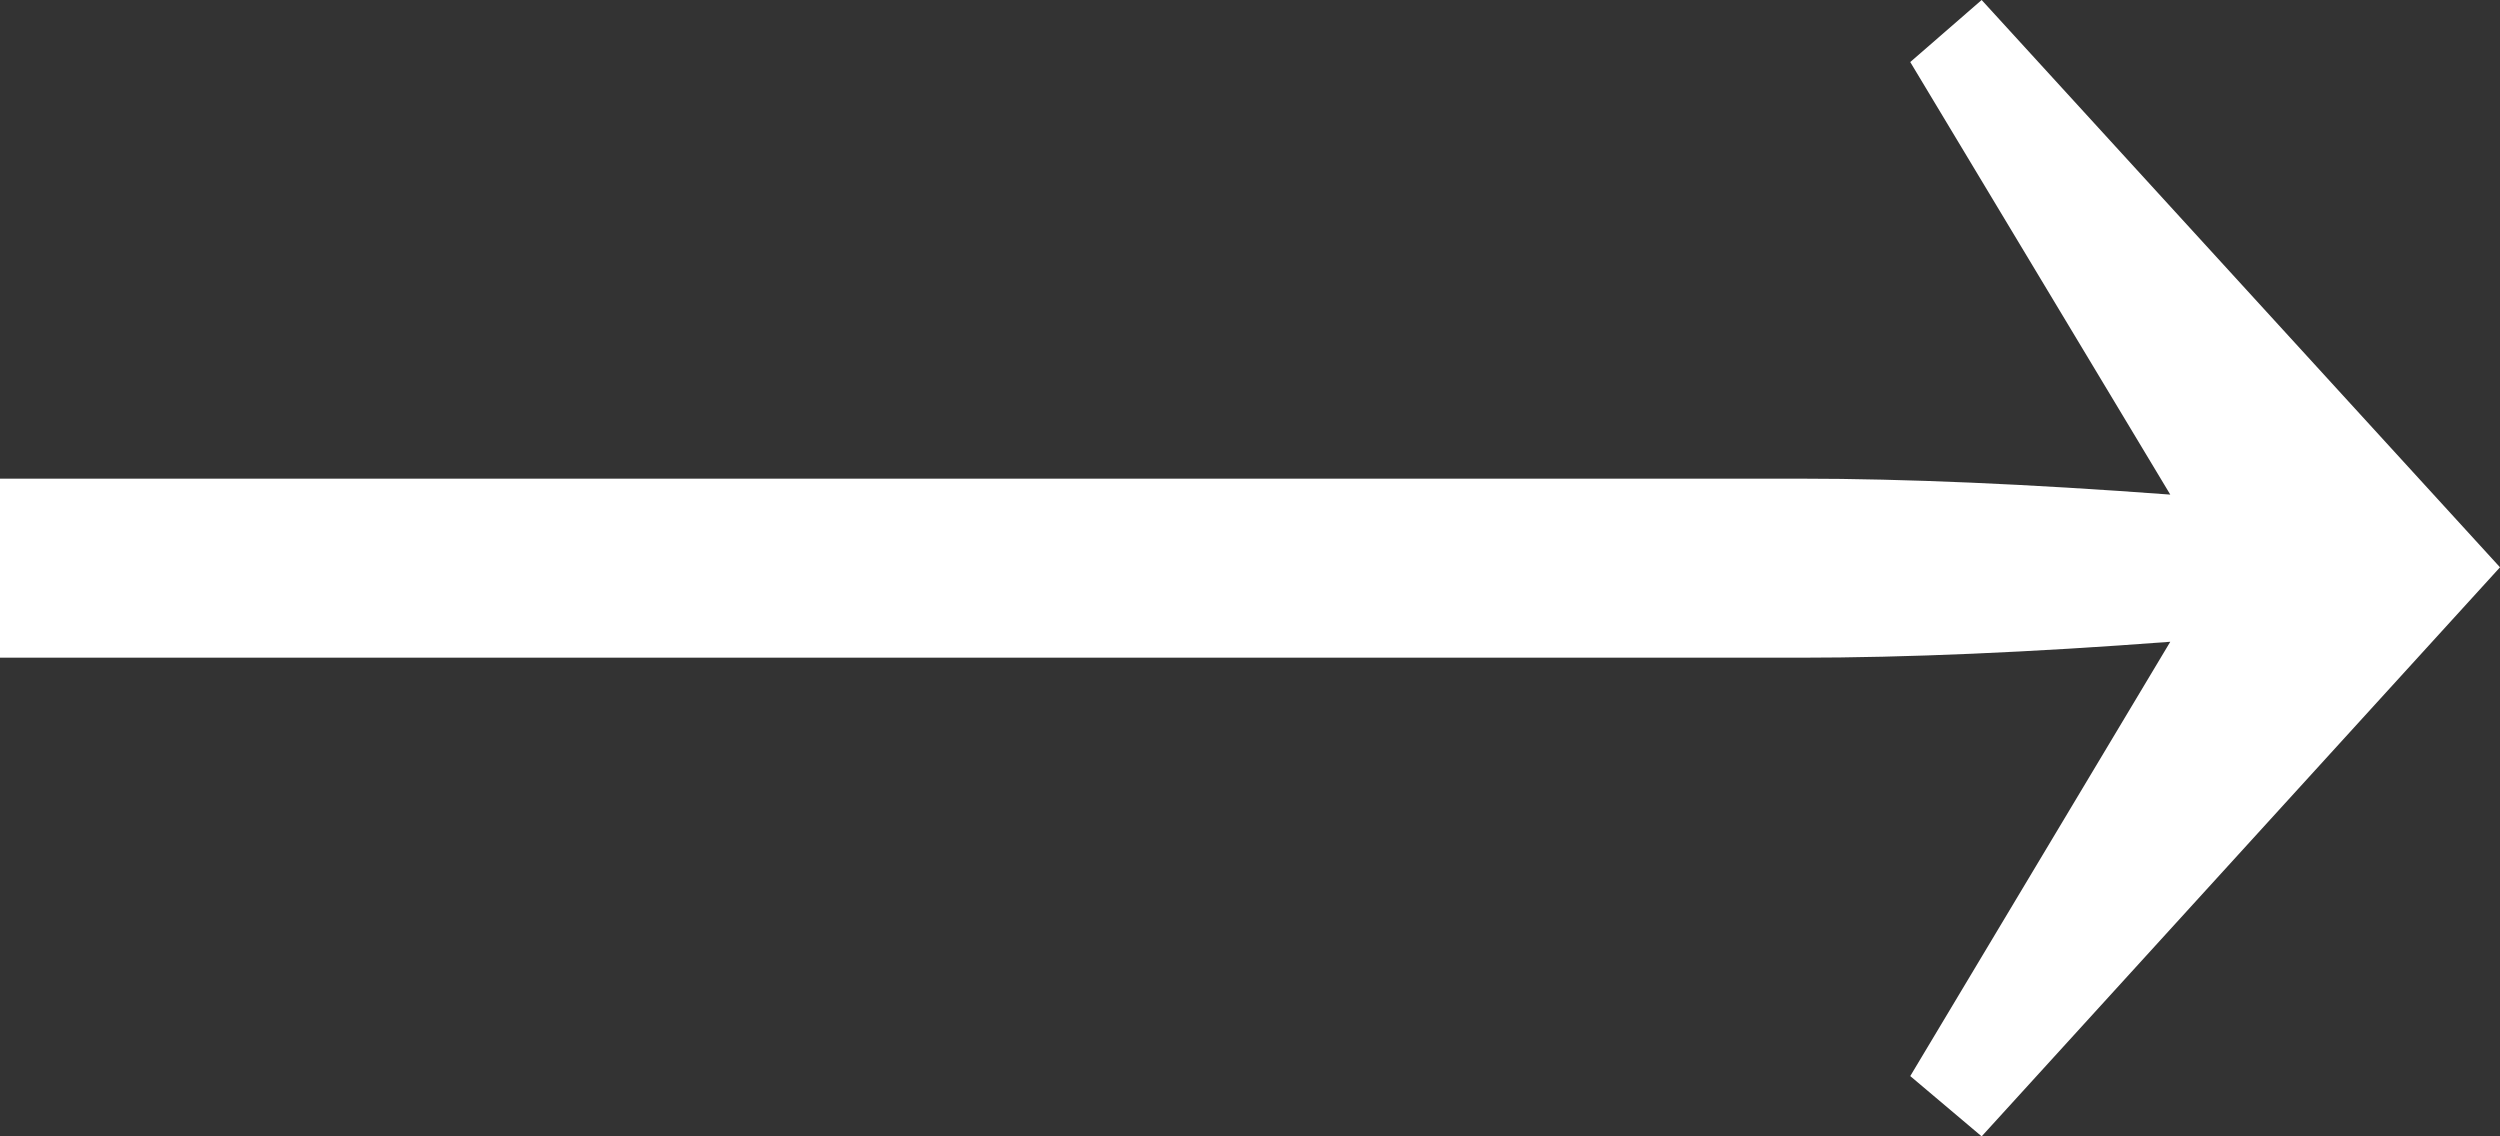 <?xml version="1.0" encoding="UTF-8"?> <svg xmlns="http://www.w3.org/2000/svg" width="88" height="40" viewBox="0 0 88 40" fill="none"><rect x="0" y="0" width="88" height="40" fill="#333333" stroke="none"/> <path d="M63.413 16.849C67.042 16.849 71.369 17.036 76.394 17.41L67.241 2.184L69.754 0L88 19.969L69.754 40L67.241 37.878L76.394 22.59C71.449 22.964 67.102 23.151 63.353 23.151H0V16.849H63.413Z" fill="white"></path> </svg> 